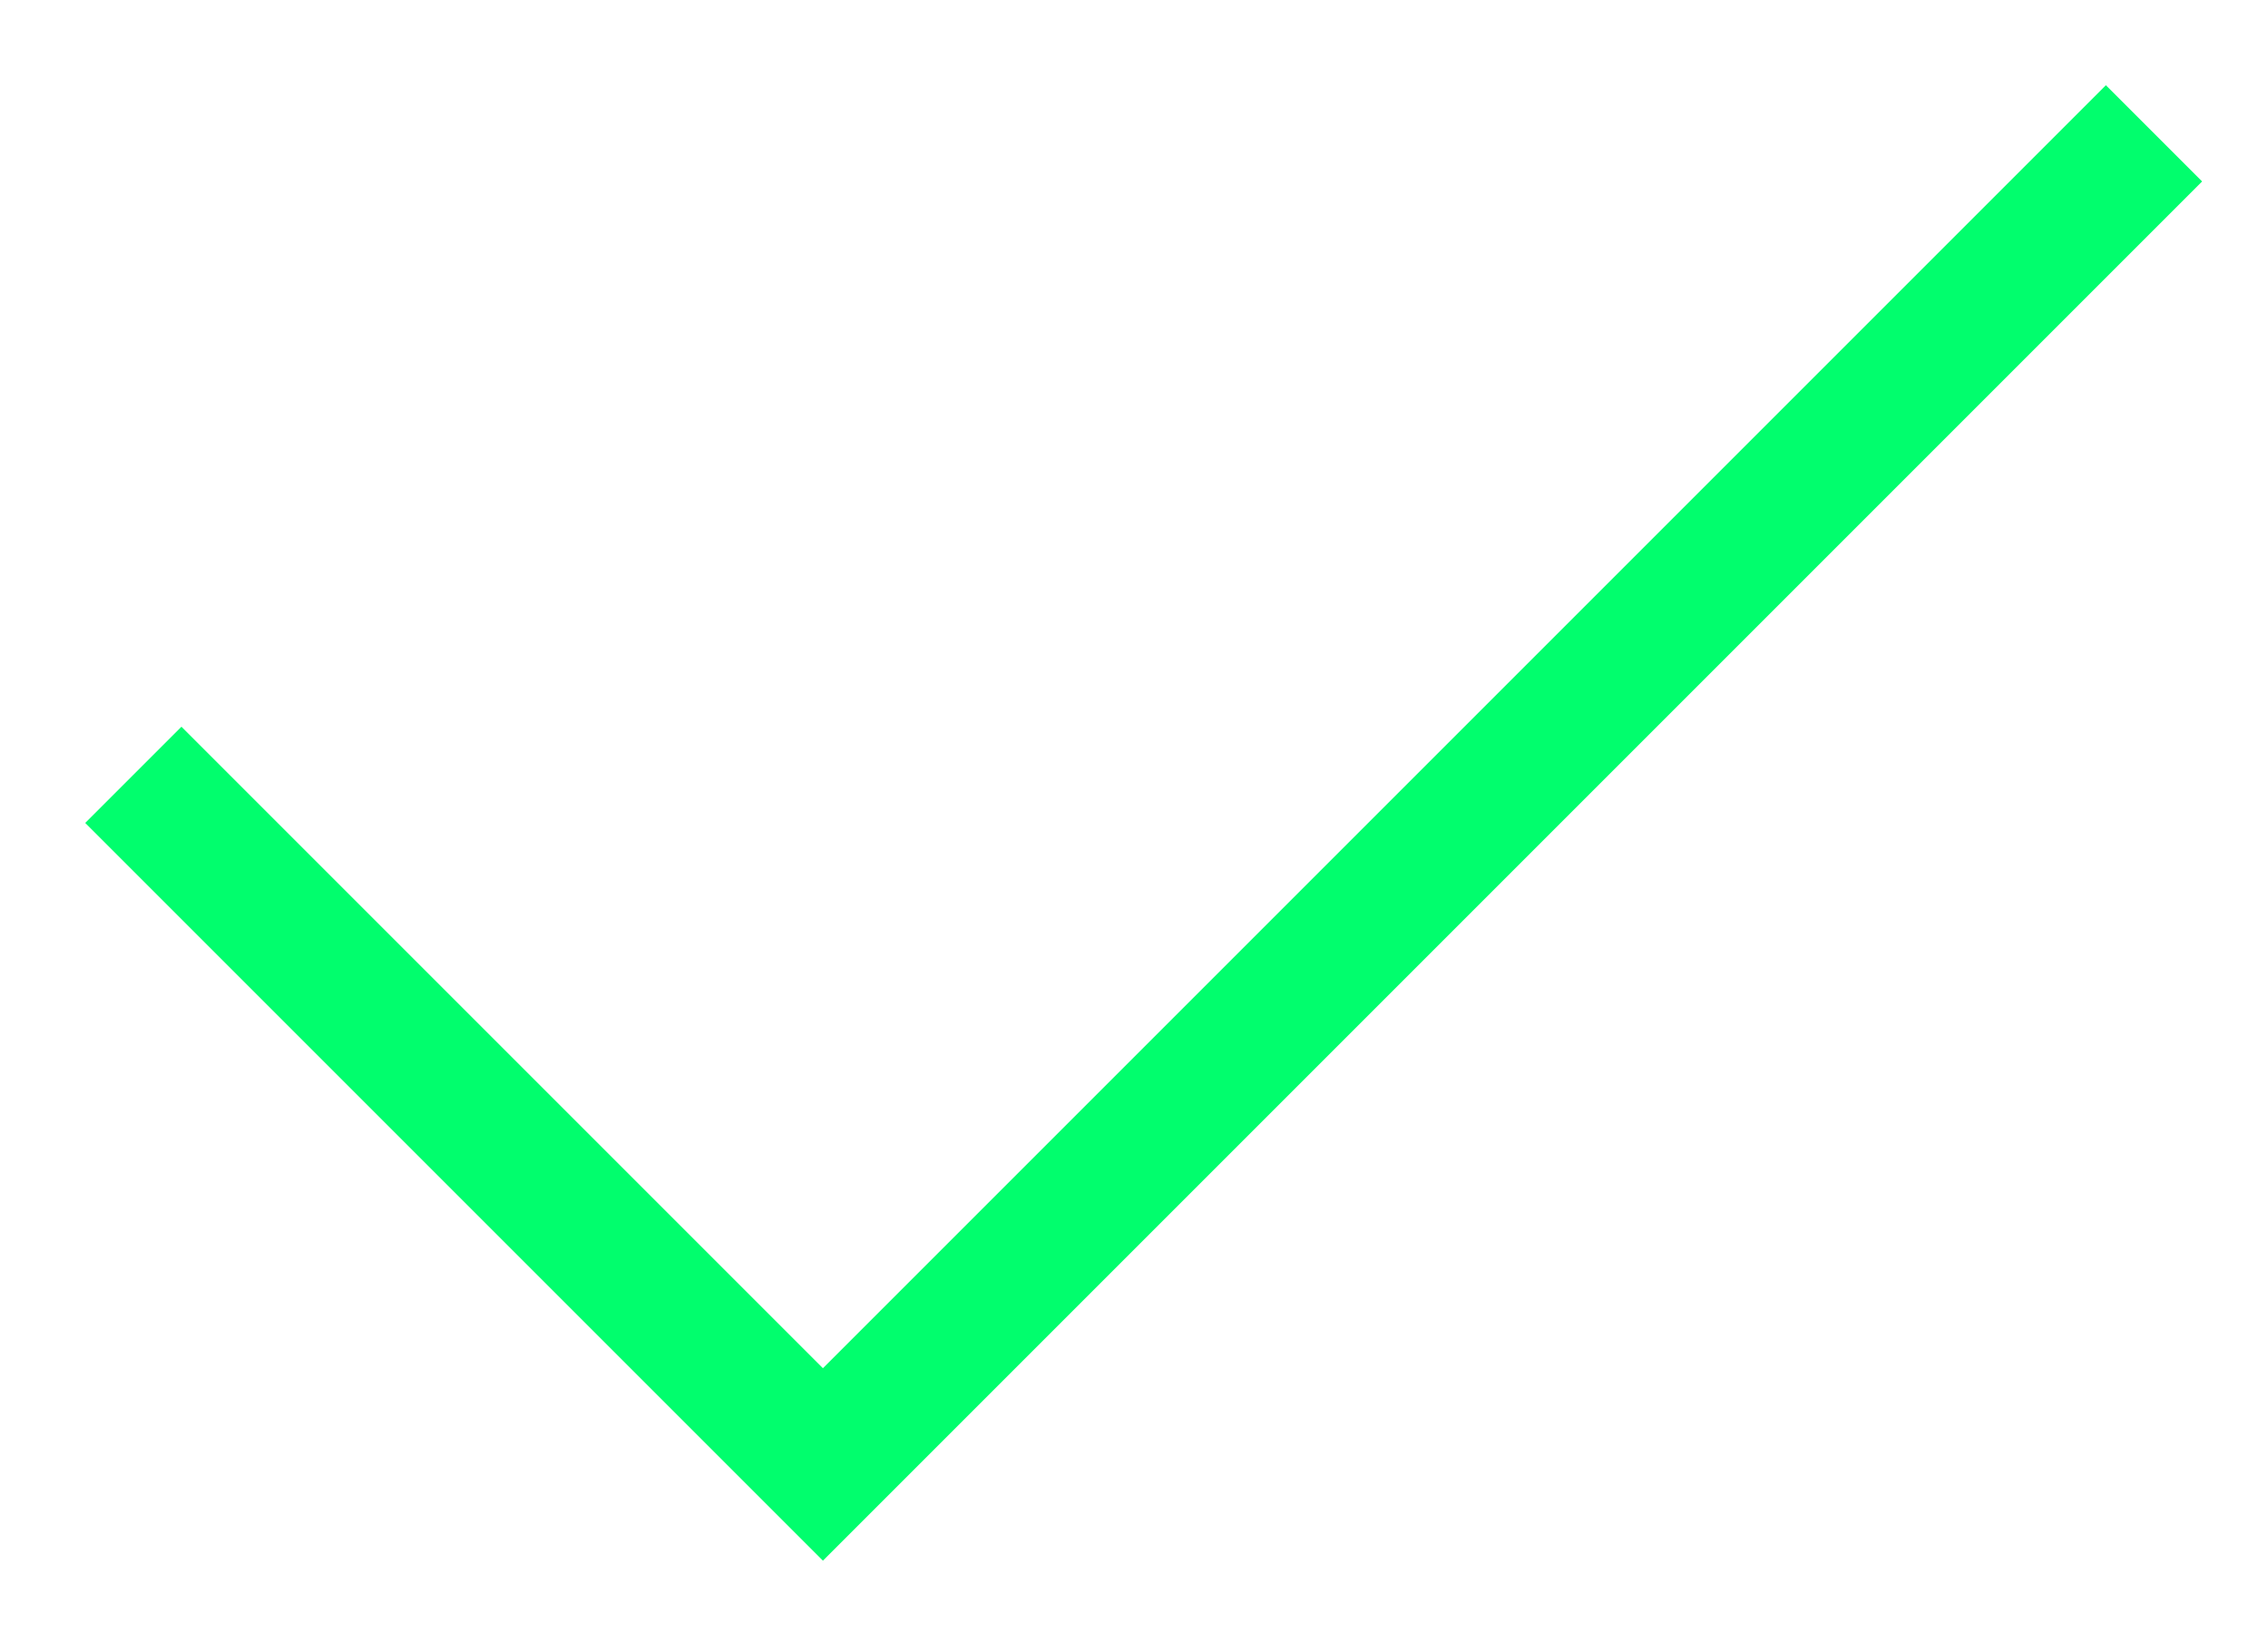 <svg xmlns="http://www.w3.org/2000/svg" width="25" height="18" viewBox="0 0 25 18" fill="none">
<path id="Vector" d="M23.213 2L9.071 16.142L2 9.071" stroke="#01FE6D" stroke-width="1.5" stroke-linecap="square"/>
</svg>
